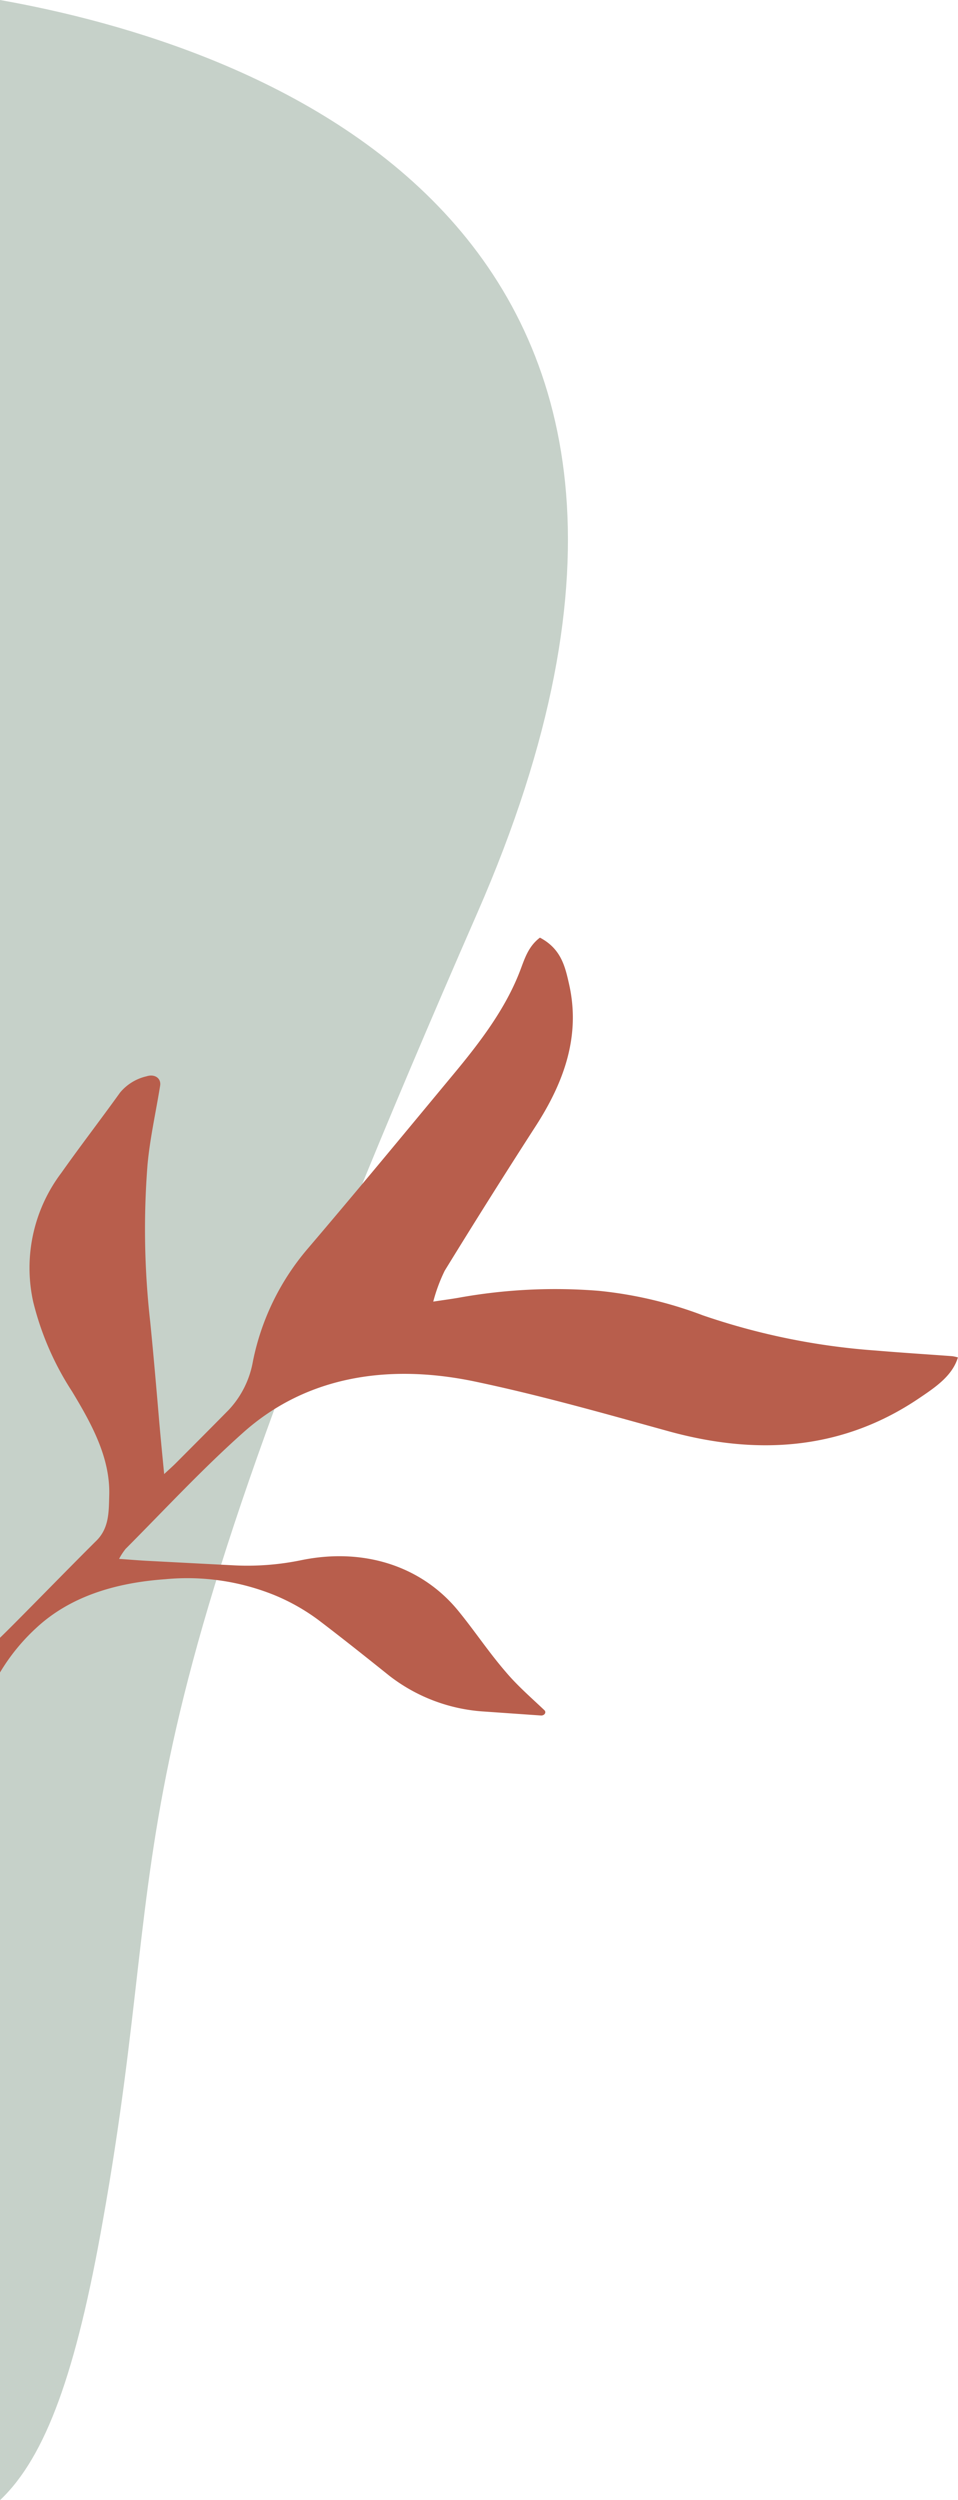 <svg id="Calque_1" data-name="Calque 1" xmlns="http://www.w3.org/2000/svg" viewBox="0 0 138.13 360.27"><defs><style>.cls-1{fill:#8fa594;opacity:0.5;isolation:isolate;}.cls-2{fill:#b85e4c;}</style></defs><path class="cls-1" d="M0,0V360.27C6.64,354,11,341.72,14.83,320c10.63-59.56-1.72-61.13,54-188.46C112.6,31.52,35.21,6.24,0,0Z"/><g id="hqKEyN.tif"><g id="Groupe_428" data-name="Groupe 428"><path id="Tracé_345" data-name="Tracé 345" class="cls-2" d="M0,236c2.49-2.4,9.78-9.91,13.91-14,1.86-1.85,1.77-4.24,1.84-6.51.16-5.39-2.49-10.24-5.37-15a42,42,0,0,1-5.6-12.93A22.73,22.73,0,0,1,8.85,169c2.75-3.89,5.68-7.69,8.46-11.56a7,7,0,0,1,3.83-2.35c1.18-.38,2.12.3,1.95,1.35-.61,3.8-1.47,7.58-1.82,11.4a118.93,118.93,0,0,0,.39,22.64c.48,4.8.89,9.6,1.3,14.39.21,2.42.44,4.76.71,7.54.71-.66,1.22-1.11,1.69-1.58,2.55-2.56,5.1-5.11,7.63-7.68a13.67,13.67,0,0,0,3.48-7A35.81,35.81,0,0,1,44.31,180c7.12-8.34,14.08-16.78,21.07-25.2,3.85-4.63,7.46-9.39,9.55-14.77.69-1.77,1.17-3.59,2.92-4.92,3.09,1.63,3.64,4.21,4.22,6.78,1.64,7.37-.71,14-4.83,20.38q-6.69,10.37-13.12,20.84a23.82,23.82,0,0,0-1.65,4.45c1.48-.23,2.58-.37,3.66-.56A78.32,78.32,0,0,1,86.29,186a58.58,58.58,0,0,1,15.06,3.54,98.27,98.27,0,0,0,24.94,5.07c3.67.31,7.34.54,11,.81a5.84,5.84,0,0,1,.83.18c-.81,2.67-3.25,4.3-5.64,5.91-10.58,7.14-22.58,8.41-35.9,4.78C87.15,203.69,77.74,201,68.11,199c-12.75-2.58-24.26-.39-33,7.39-6,5.34-11.39,11.17-17,16.8a9.13,9.13,0,0,0-.94,1.44c1.41.1,2.62.2,3.84.27q6.45.34,12.9.67a38.33,38.33,0,0,0,9.56-.76c9.11-1.86,17.47.94,22.69,7.41,2.32,2.85,4.32,5.87,6.74,8.67,1.68,2,3.67,3.72,5.59,5.54.34.32,0,.8-.49.77l-8.16-.57a24.79,24.79,0,0,1-13.68-5.14c-3.4-2.72-6.81-5.44-10.3-8.09a29.38,29.38,0,0,0-6.25-3.53,33.51,33.51,0,0,0-15.78-2.31c-7.31.52-13.77,2.54-18.58,7A28.61,28.61,0,0,0,0,241Z"/></g></g></svg>
